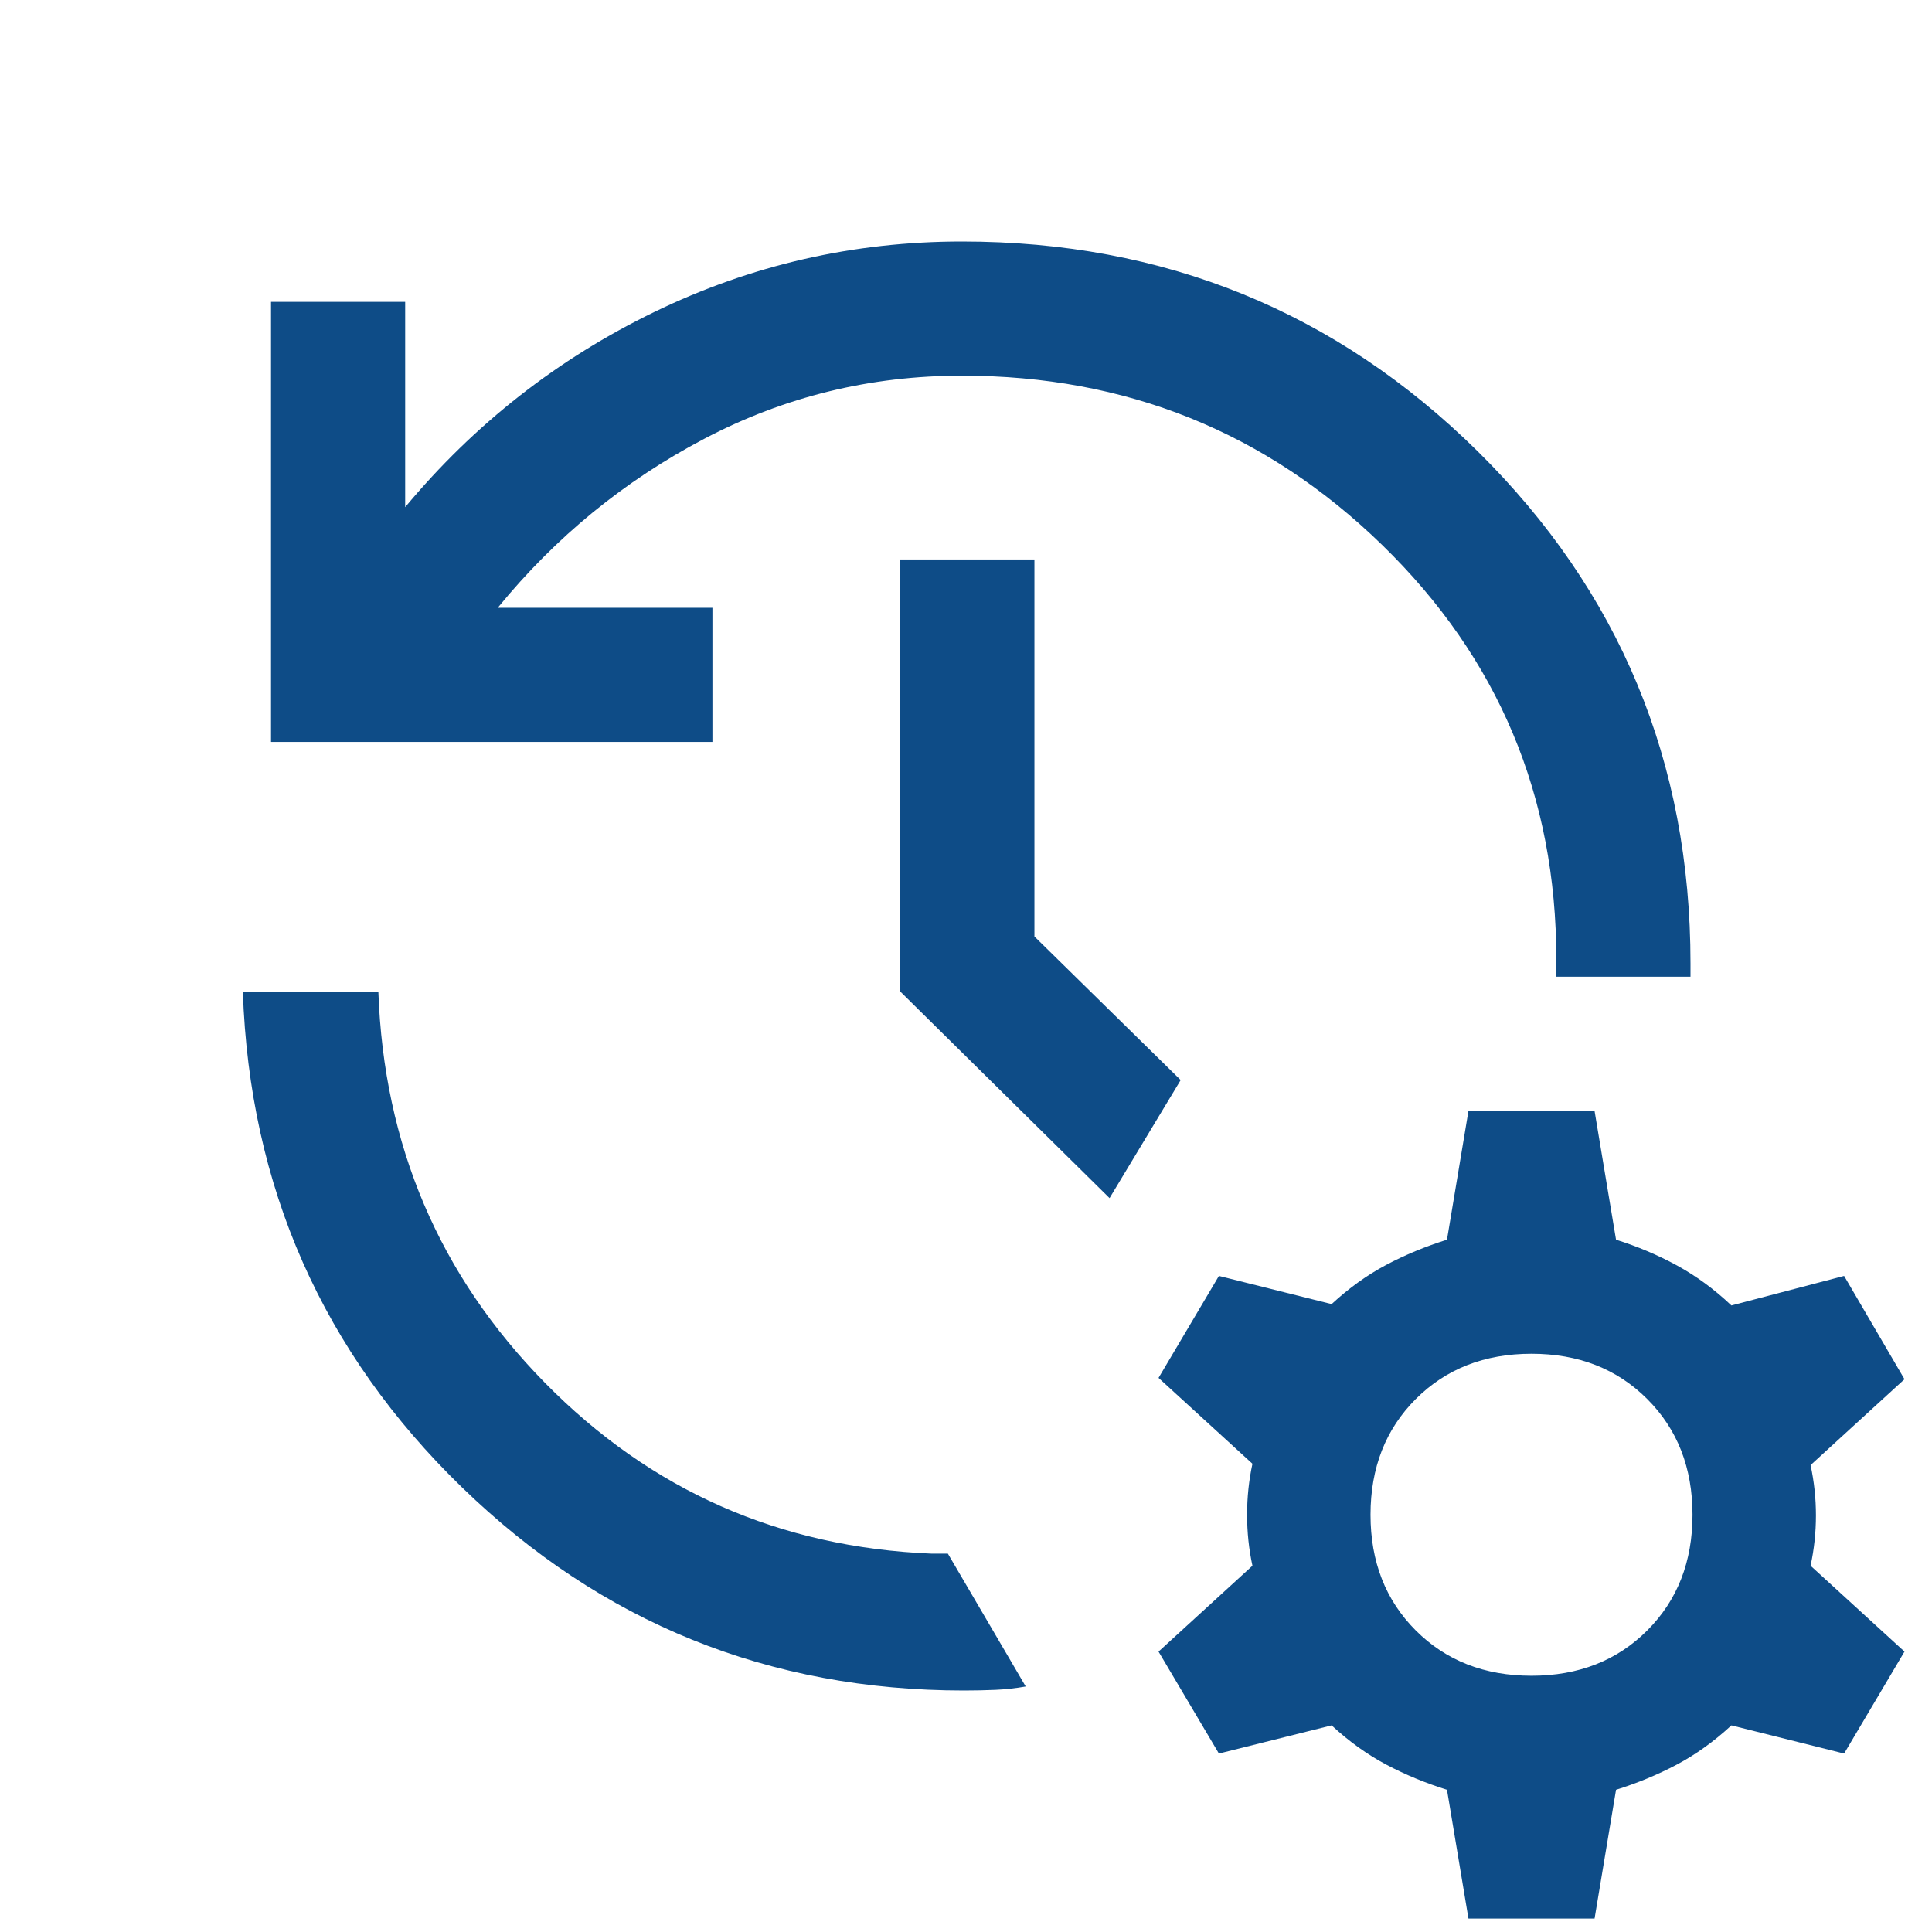 <svg xmlns="http://www.w3.org/2000/svg" height="40px" viewBox="0 -960 960 960" width="40px" fill="#0E4C87"><path d="M134.67-591.33V-810h66.66v102q51.67-62 123.84-97 72.16-35 152.83-35 150.67 0 256.33 104.33Q840-631.33 840-481.33v6.66h-66.67v-8.66q0-121.67-86.5-205.84-86.5-84.16-208.83-84.16-68.33 0-128 31.33t-102.67 84H354v66.67H134.67Zm-14 124H188q4 114.33 82.83 194.5Q349.67-192.67 463-188h8l38.67 66q-7.34 1.33-15 1.67Q487-120 479-120q-145.33 0-249.33-100.83-104-100.84-109-246.5Zm430.66 102.66-104-102.66V-682H514v187.33l72.67 71.34-35.34 58.66Zm178.34 358-10.67-64q-16-5-30.17-12.5-14.16-7.5-27.16-19.5l-56 14-30-50.66L622.33-182q-2.66-12.33-2.66-25.33 0-13 2.66-25.34l-46.66-42.66 30-50.67 56 14q13-12 27.16-19.5Q703-339 719-344l10.67-64h62.66L803-344q16 5 30.33 12.83 14.34 7.84 27 19.84l56-14.67 30 51.33L899.67-232q2.66 12.33 2.66 25t-2.66 25l46.66 42.67-30 50.66-56-14q-13 12-27.16 19.5Q819-75.67 803-70.67l-10.67 64h-62.66ZM761-127.33q35 0 57.5-22.5t22.5-57.5q0-35-22.5-57.5t-57.5-22.5q-35 0-57.5 22.5t-22.5 57.5q0 35 22.5 57.5t57.5 22.5Z"/></svg>
